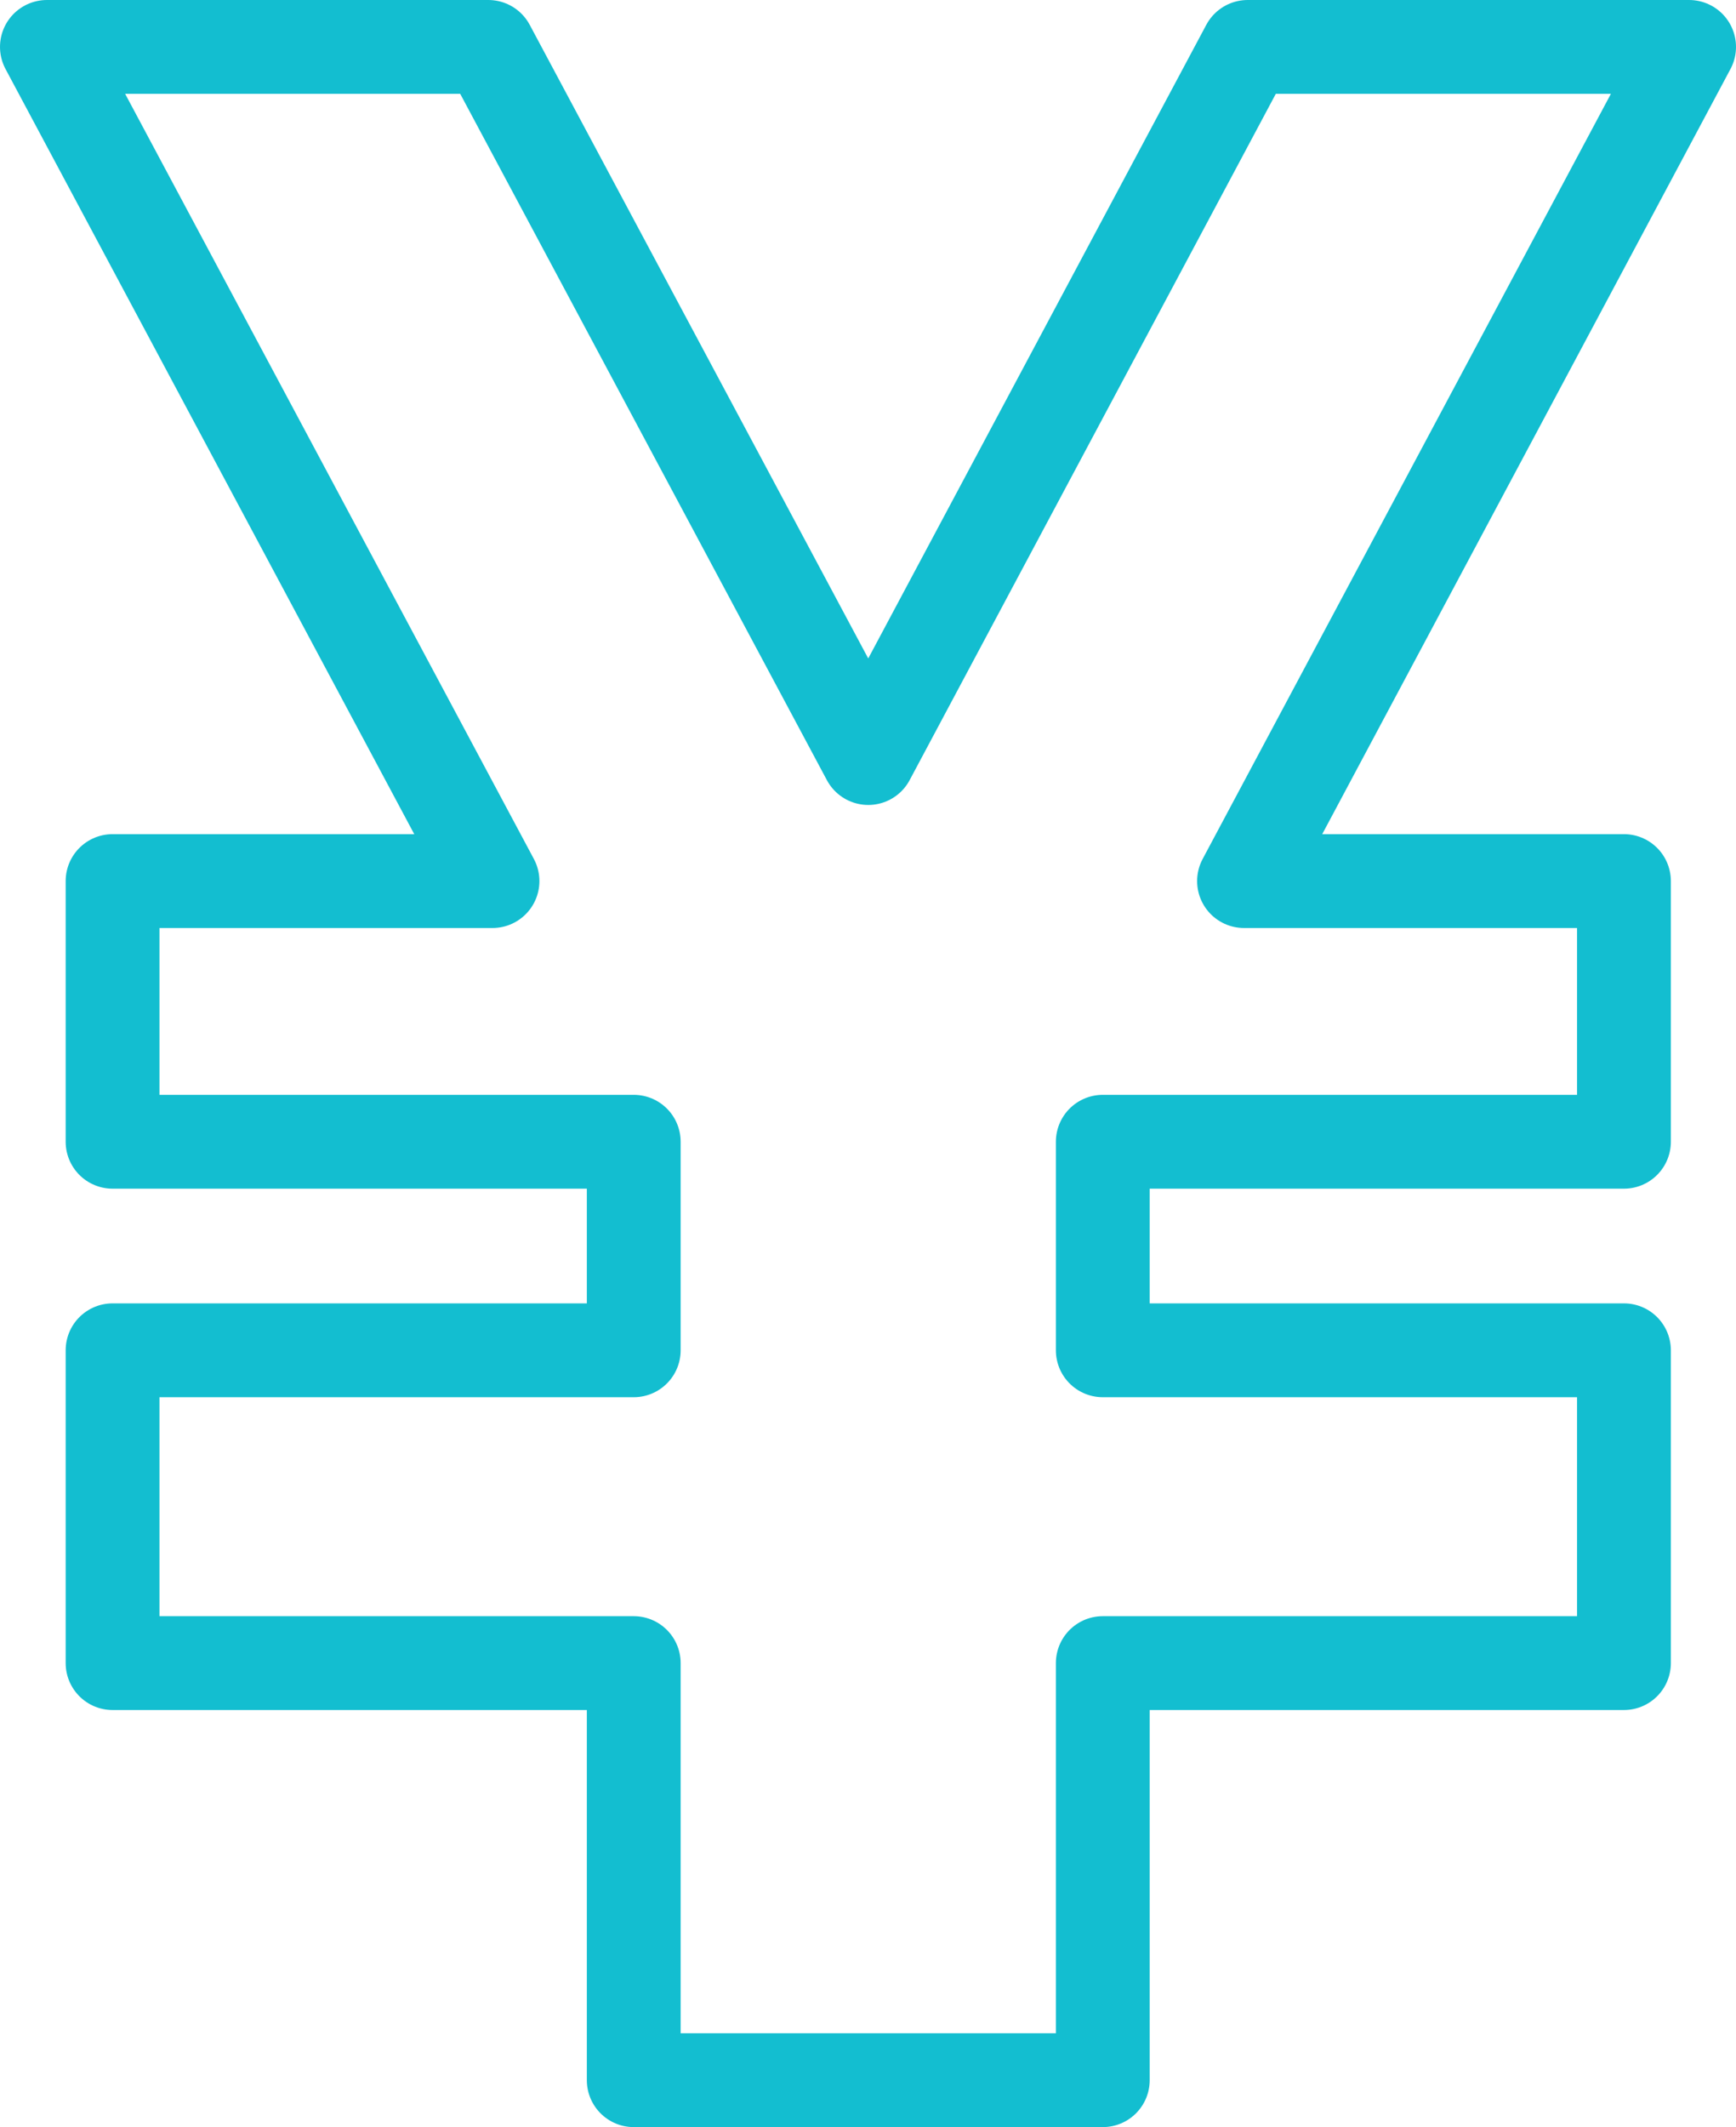 <svg xmlns="http://www.w3.org/2000/svg" viewBox="0 0 33.31 40.8"><defs><style>.cls-1{fill:none;stroke:#13bed0;stroke-linecap:round;stroke-linejoin:round;stroke-width:1.8px;}</style></defs><title>アセット 2</title><g id="レイヤー_2" data-name="レイヤー 2"><g id="レイヤー_1-2" data-name="レイヤー 1"><g id="レイヤー_6" data-name="レイヤー 6"><polygon class="cls-1" points="32.41 0.9 23.94 0.9 16.66 14.54 9.37 0.9 0.9 0.9 9.45 16.9 2.16 16.9 2.16 21.9 12.16 21.9 12.16 25.9 2.16 25.9 2.16 31.9 12.16 31.9 12.16 39.9 13.05 39.9 20.32 39.9 21.16 39.9 21.16 31.9 31.16 31.9 31.16 25.9 21.16 25.9 21.16 21.9 31.16 21.9 31.16 16.9 23.87 16.9 32.41 0.9"/></g></g></g></svg>